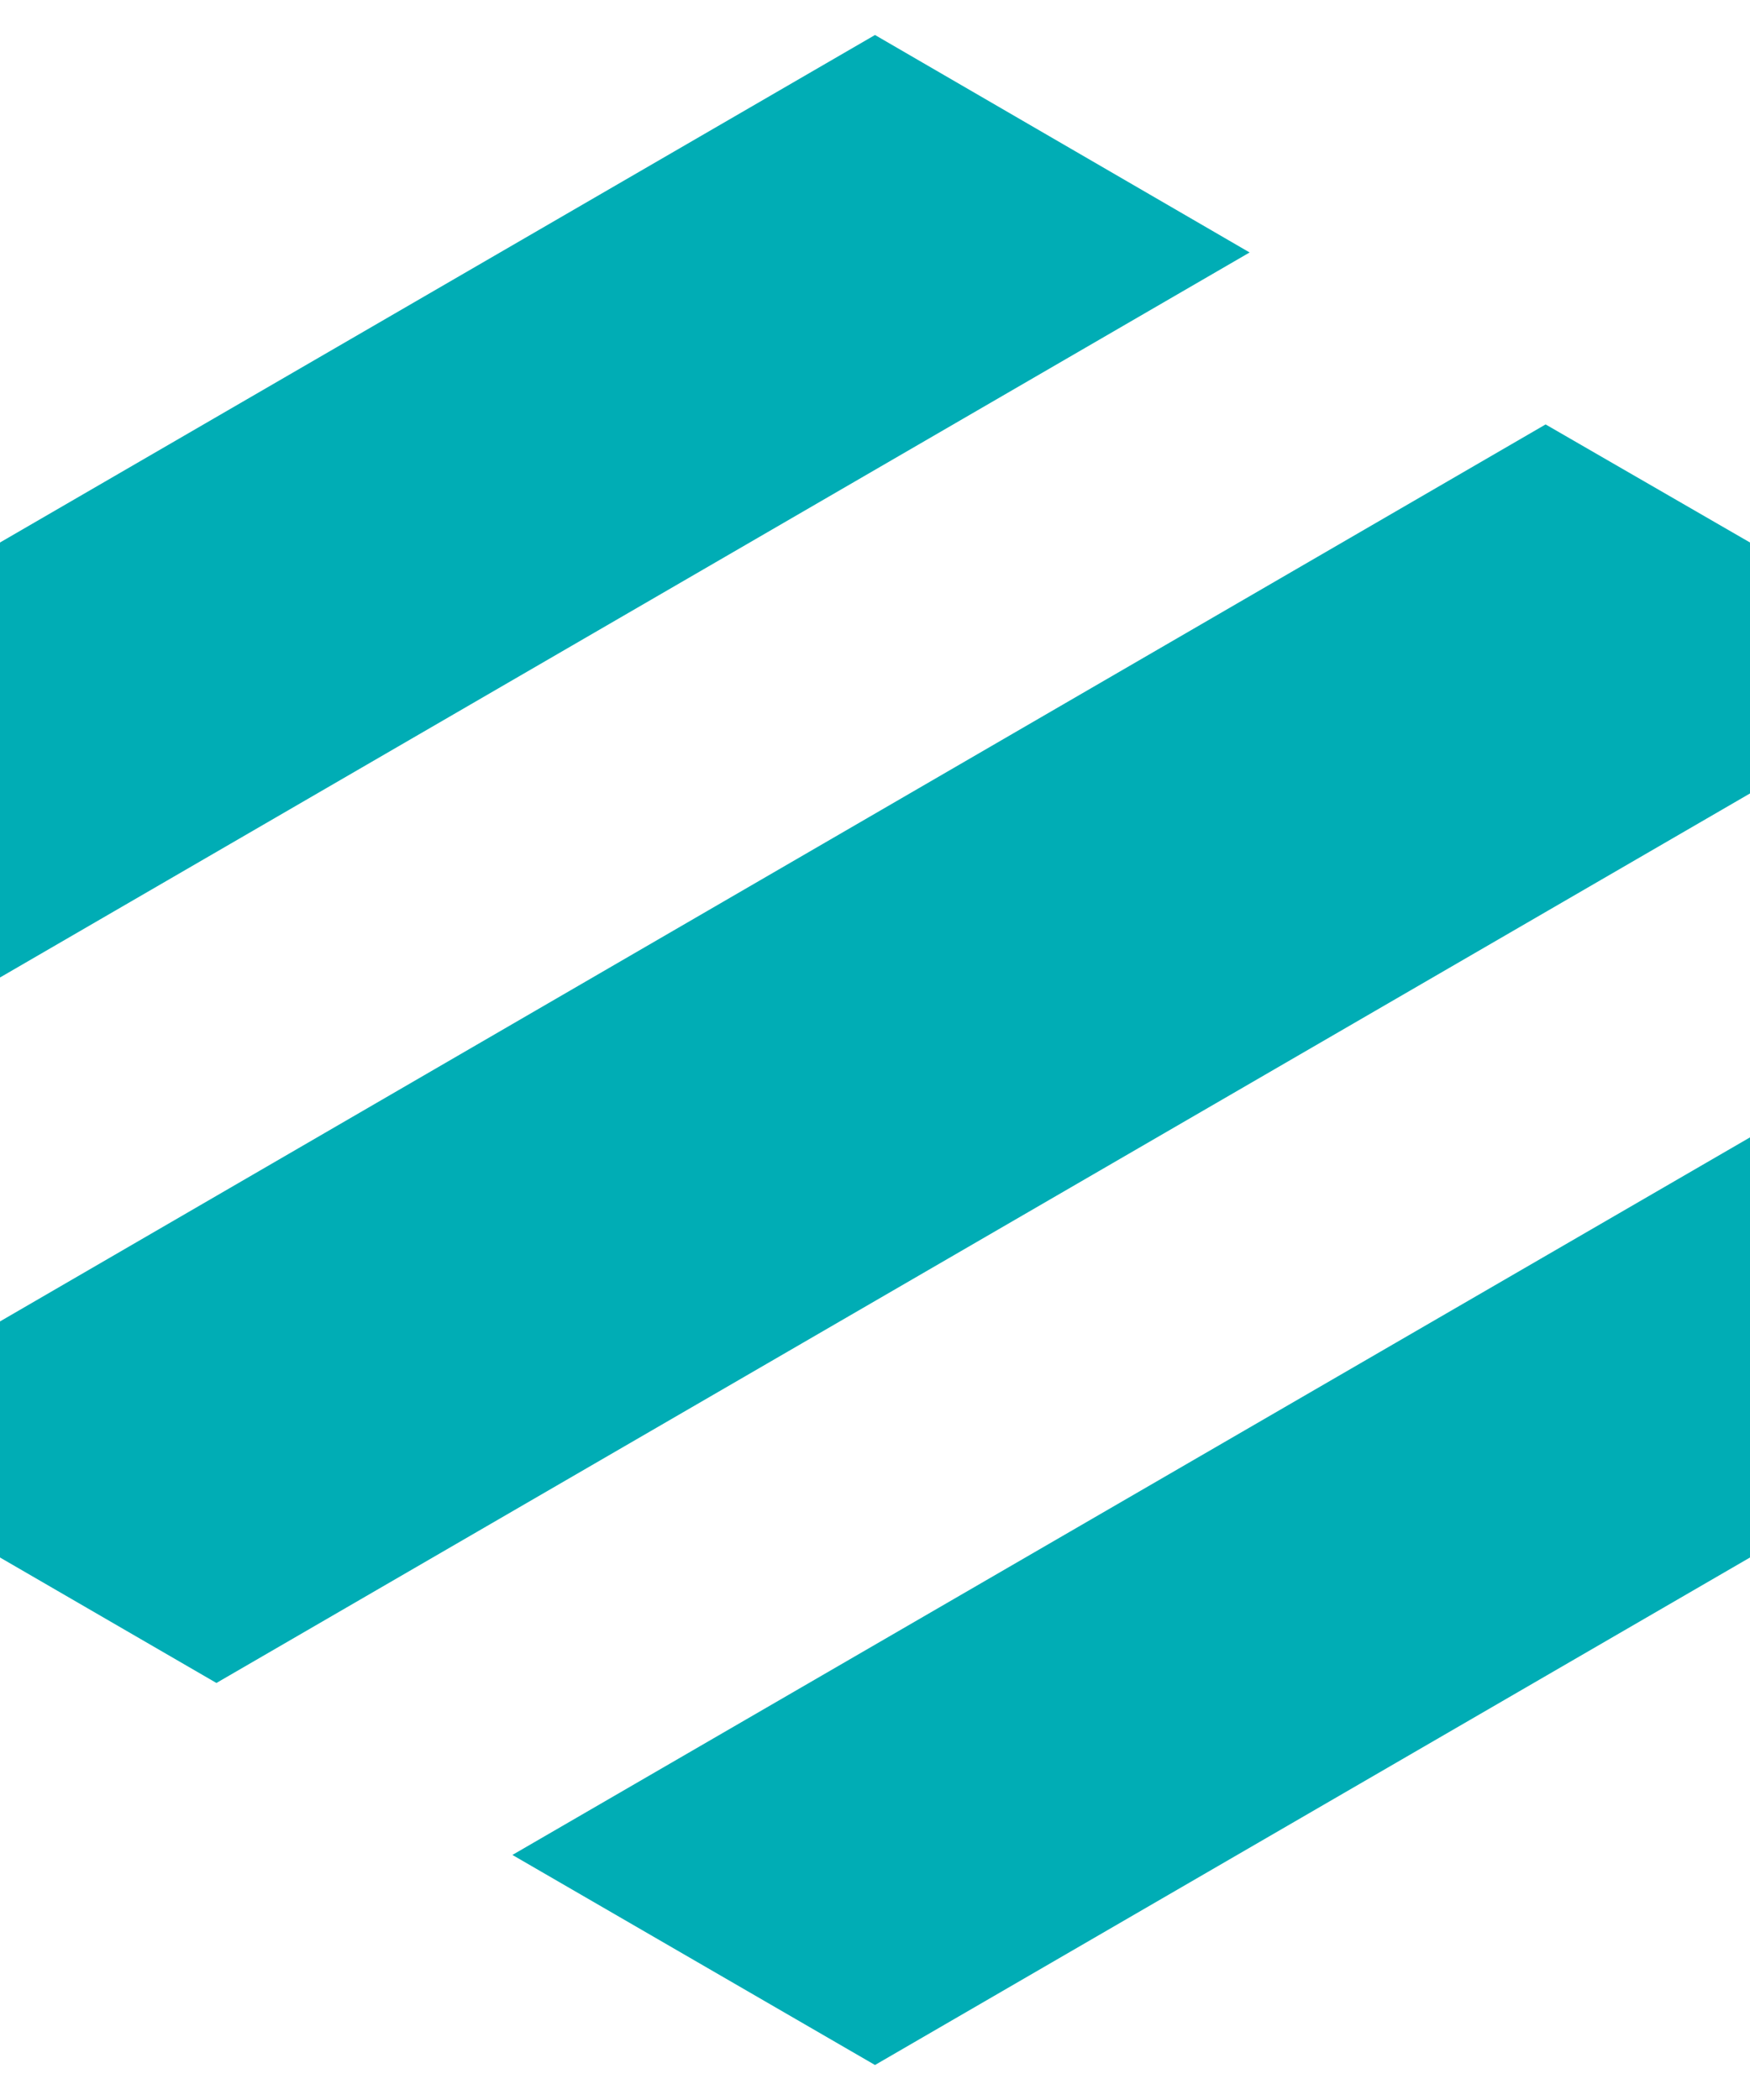 <svg width="30" height="36" viewBox="0 0 30 36" fill="none" xmlns="http://www.w3.org/2000/svg">
<path d="M21.422 4.328L0 16.757V9.3L15 0.6L21.422 4.328Z" fill="#00ADB5"/>
<path d="M30 9.3V13.602L3.71 28.851L0 26.7V22.653L26.496 7.276L30 9.3Z" fill="#00ADB5"/>
<path d="M8.784 31.799L30 19.498V26.7L15 35.4L8.784 31.799Z" fill="#00ADB5"/>
</svg>
